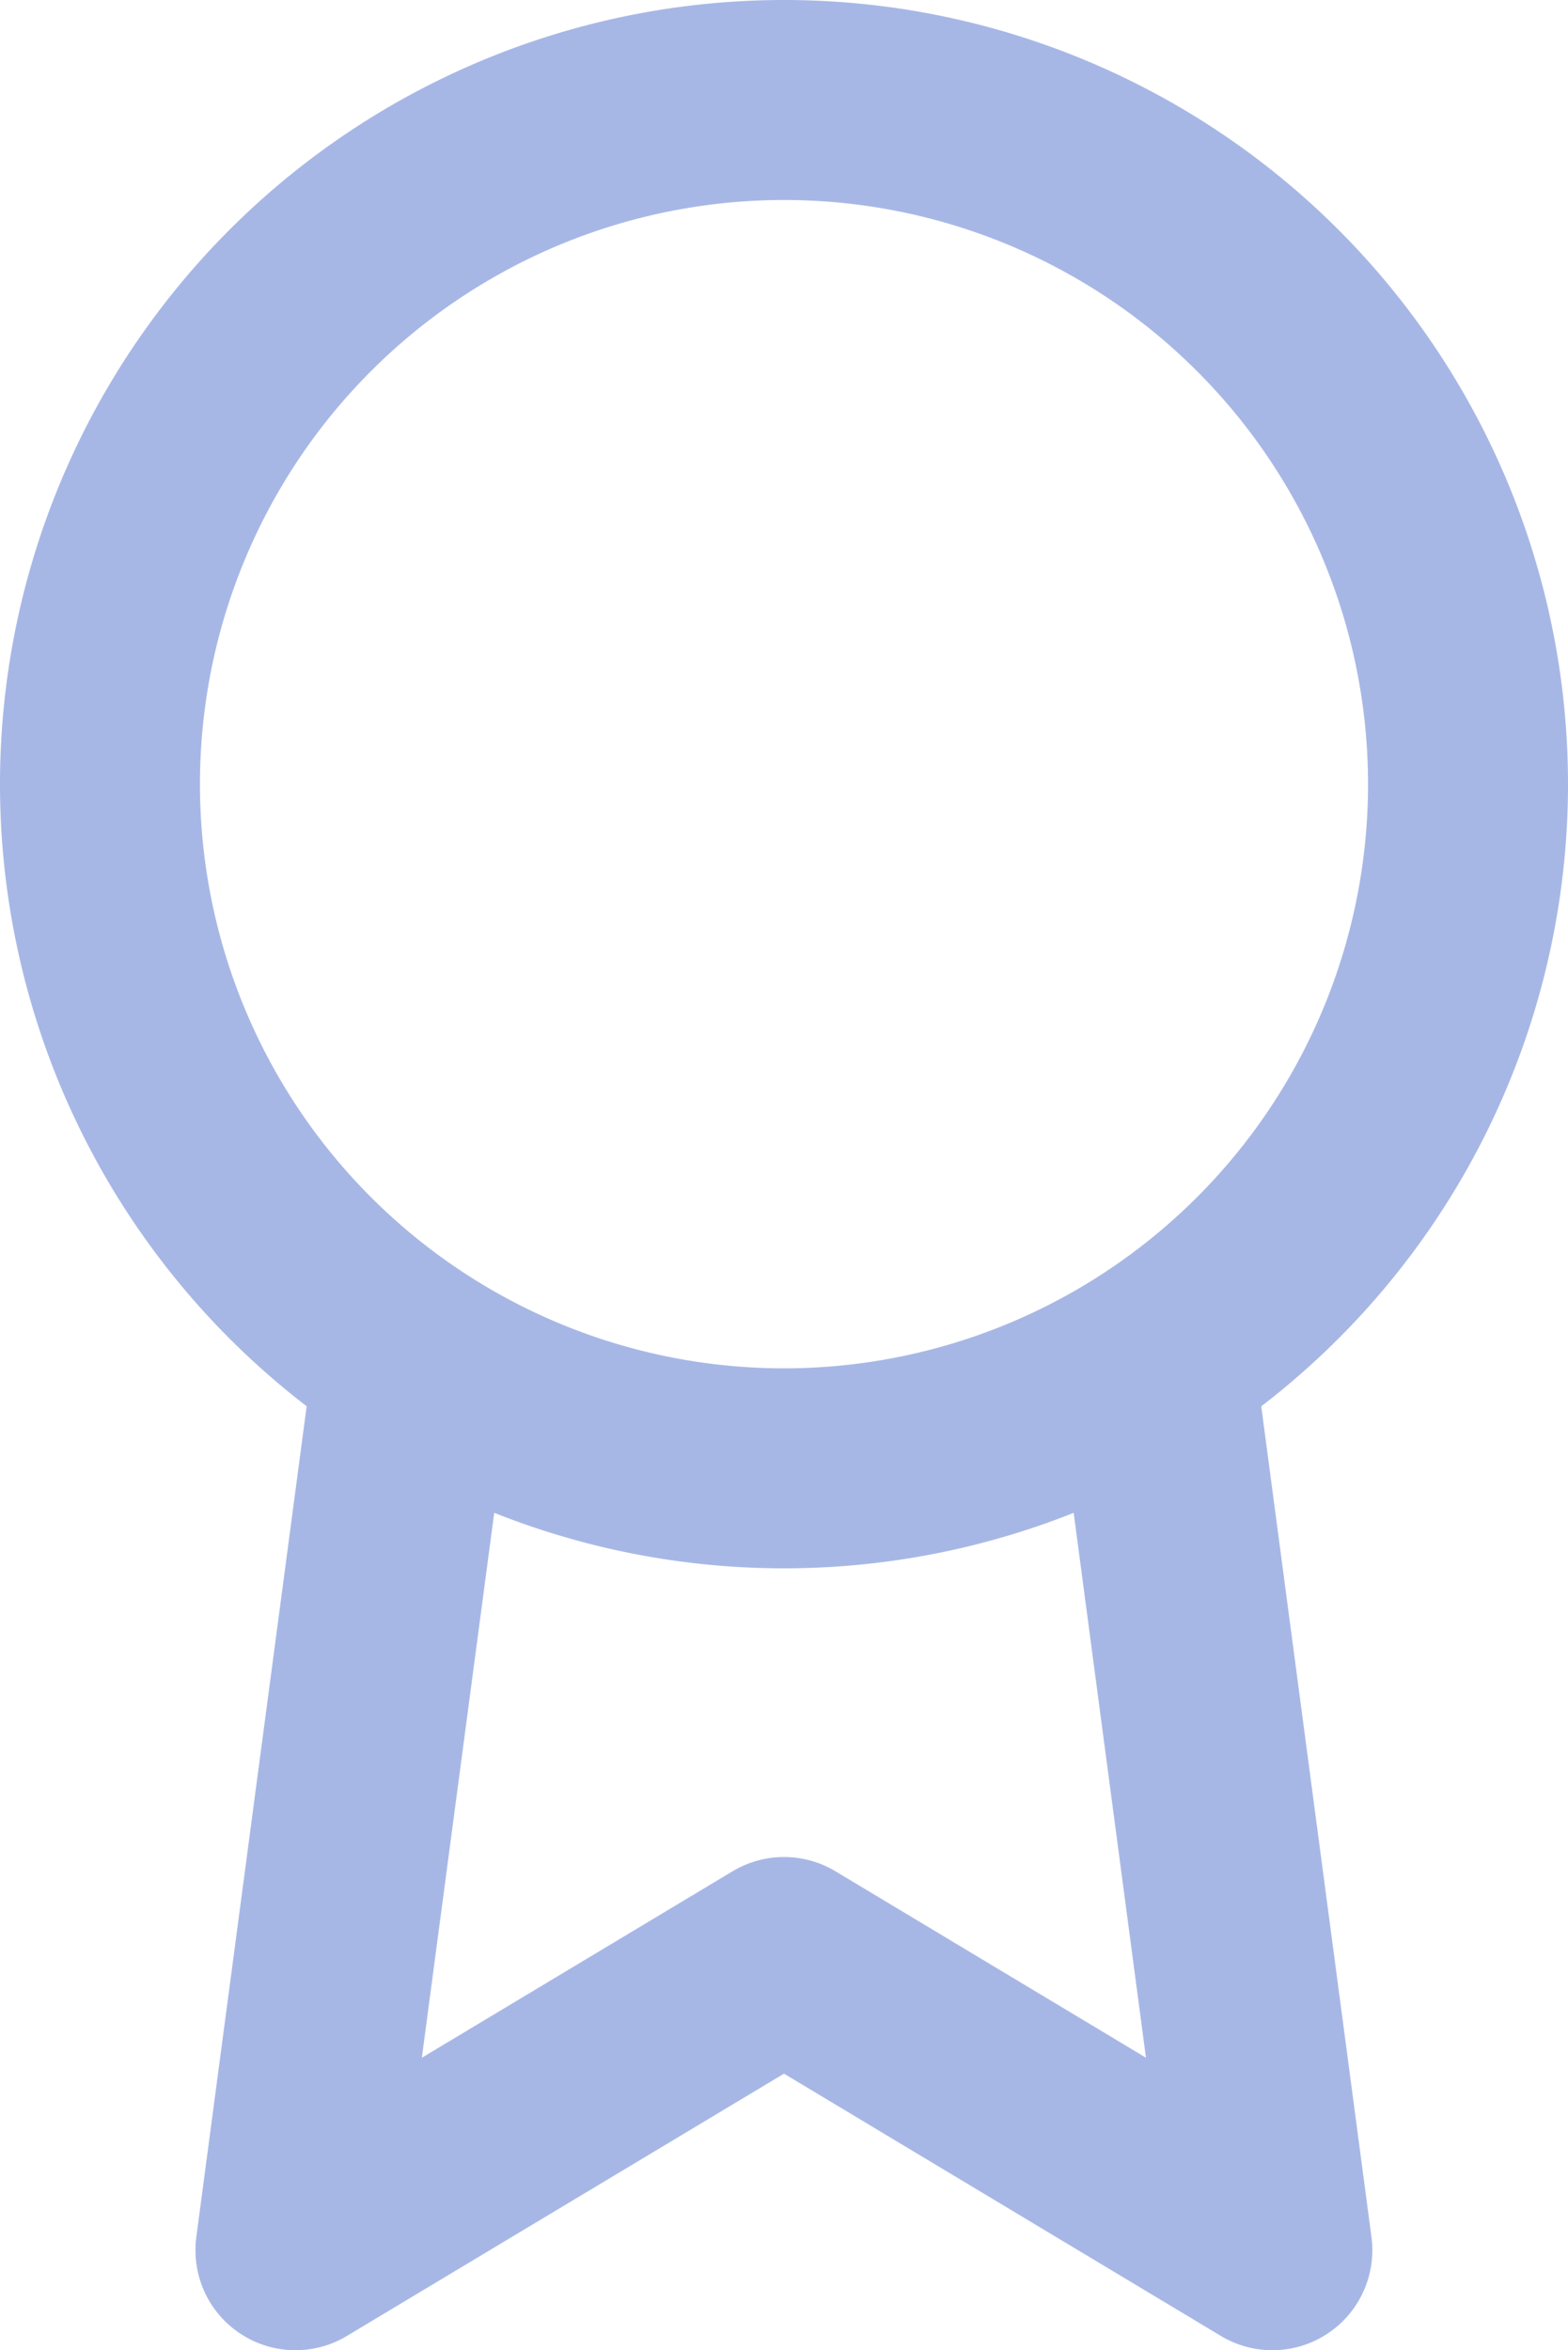 <svg xmlns="http://www.w3.org/2000/svg" width="27.446" height="41.13" viewBox="0 0 27.446 41.13">
  <g id="Icon_feather-award" data-name="Icon feather-award" transform="translate(1.75 1.75)">
    <path id="Pfad_41" data-name="Pfad 41" d="M31.446,13.473A11.973,11.973,0,1,1,19.473,1.5,11.973,11.973,0,0,1,31.446,13.473Z" transform="translate(-7.5 -1.5)" fill="none" stroke="#a7b7e5" strokeLinecap="round" stroke-linejoin="round" stroke-width="3.5"/>
    <path id="Pfad_42" data-name="Pfad 42" d="M12.57,20.837,10.5,36.419l8.552-5.131L27.6,36.419l-2.07-15.6" transform="translate(-7.079 1.21)" fill="none" stroke="#a7b7e5" strokeLinecap="round" stroke-linejoin="round" stroke-width="3.5"/>
  </g>
</svg>

